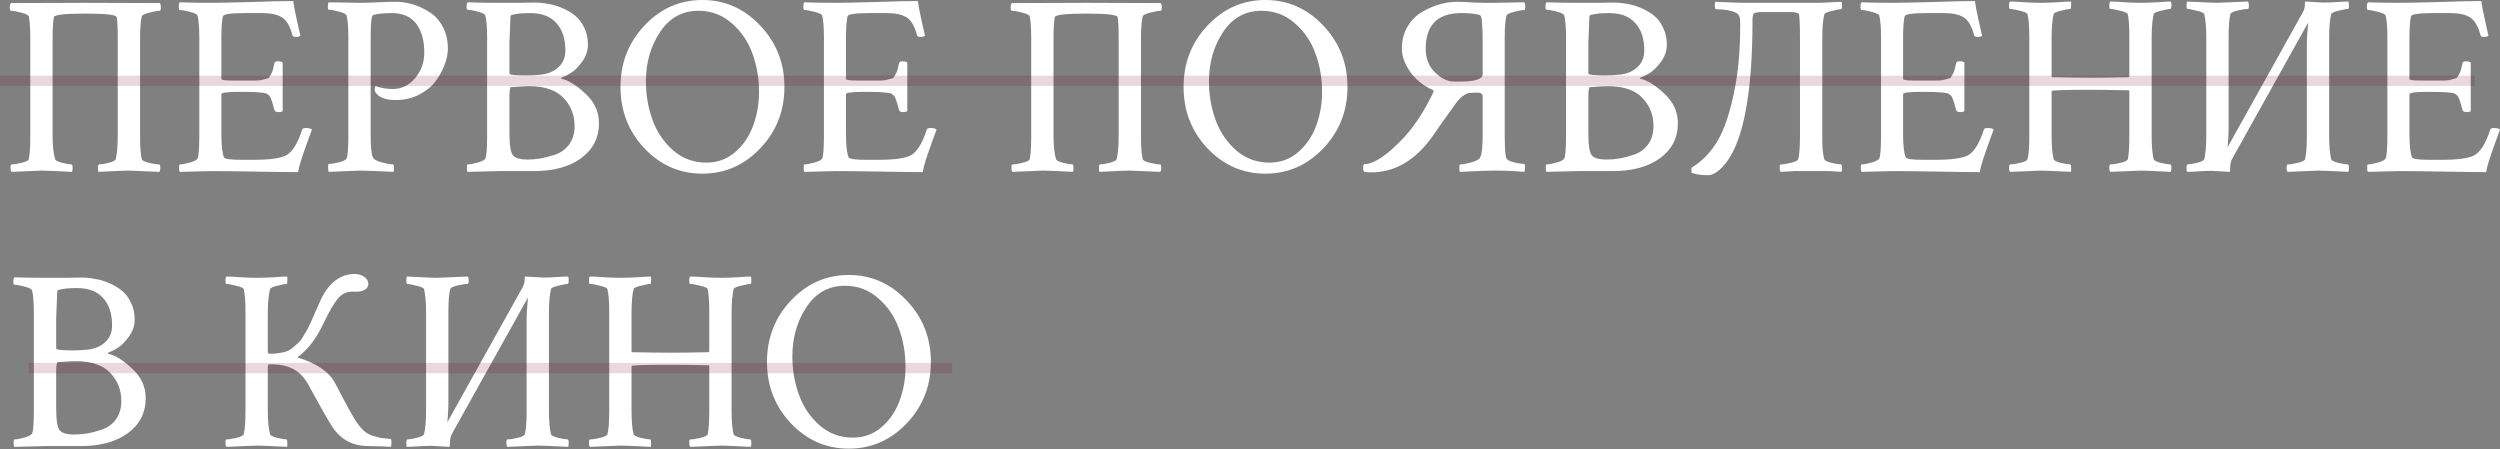<?xml version="1.0" encoding="UTF-8"?> <svg xmlns="http://www.w3.org/2000/svg" width="2437" height="438" viewBox="0 0 2437 438" fill="none"><rect x="0" y="0" width="2437" height="438" fill="#808080" stroke="none"/> <path d="M83.517 2.751C83.517 2.751 107.605 2.834 155.782 3.001C156.449 3.667 156.782 5.084 156.782 7.251C156.782 9.419 156.449 10.502 155.782 10.502C153.782 10.502 150.448 11.086 145.78 12.252C141.279 13.419 138.778 14.586 138.278 15.753C137.111 20.421 136.528 27.589 136.528 37.258V132.777C136.528 143.279 137.111 150.781 138.278 155.282C138.778 156.615 141.196 157.782 145.53 158.783C149.864 159.783 153.115 160.283 155.282 160.283C155.949 160.283 156.282 161.45 156.282 163.784C156.282 165.617 155.949 166.868 155.282 167.534C136.111 166.701 126.109 166.284 125.276 166.284C122.442 166.284 112.69 166.701 96.02 167.534C95.686 166.534 95.52 165.367 95.52 164.034C95.52 161.533 95.853 160.283 96.52 160.283C98.353 160.283 101.437 159.783 105.772 158.783C110.106 157.616 112.44 156.449 112.773 155.282C114.107 150.114 114.774 142.363 114.774 132.027V37.758C114.774 27.089 114.44 20.087 113.773 16.753C113.44 14.42 103.355 13.253 83.517 13.253C63.18 13.253 52.844 14.42 52.511 16.753C51.677 20.921 51.261 27.922 51.261 37.758V132.027C51.261 141.862 52.094 149.614 53.761 155.282C54.094 156.449 56.428 157.616 60.763 158.783C65.097 159.783 68.097 160.283 69.764 160.283C70.431 160.283 70.764 161.533 70.764 164.034C70.764 165.367 70.598 166.534 70.264 167.534C53.594 166.701 43.842 166.284 41.008 166.284C40.342 166.284 30.423 166.701 11.252 167.534C10.585 166.868 10.252 165.617 10.252 163.784C10.252 161.45 10.585 160.283 11.252 160.283C13.419 160.283 16.587 159.783 20.754 158.783C25.088 157.782 27.506 156.615 28.006 155.282C29.006 151.448 29.506 143.946 29.506 132.777V37.258C29.506 26.922 29.006 19.754 28.006 15.753C27.506 14.586 25.005 13.419 20.504 12.252C16.003 11.086 12.753 10.502 10.752 10.502C9.919 10.502 9.502 9.419 9.502 7.251C9.502 5.251 9.919 3.834 10.752 3.001C48.26 2.834 72.515 2.751 83.517 2.751ZM205.042 2.751C212.544 2.751 225.463 2.501 243.8 2C262.304 1.334 276.307 1 285.809 1C286.475 5.835 287.726 12.336 289.559 20.504C291.393 28.506 292.477 33.257 292.81 34.757C291.977 35.591 290.56 36.007 288.559 36.007C286.392 36.007 285.225 35.424 285.058 34.257C282.558 25.088 279.057 19.254 274.556 16.753C270.055 14.086 263.887 12.753 256.053 12.753H239.299C224.963 12.753 217.628 13.836 217.295 16.003C216.294 20.004 215.794 27.006 215.794 37.008V77.016C215.794 78.016 219.378 78.516 226.546 78.516H240.049C244.717 78.516 248.051 78.516 250.051 78.516C252.218 78.516 254.469 78.183 256.803 77.516C259.137 76.849 260.637 76.432 261.304 76.266C261.97 76.099 262.804 75.015 263.804 73.015C264.971 71.015 265.638 69.598 265.805 68.764C265.971 67.764 266.555 65.347 267.555 61.513C267.722 60.346 268.889 59.762 271.056 59.762C273.223 59.762 274.723 60.179 275.557 61.013V108.272C274.89 108.939 273.473 109.272 271.306 109.272C269.472 109.272 268.222 108.689 267.555 107.522C266.388 102.854 265.388 99.437 264.554 97.27C263.721 94.936 263.054 93.603 262.554 93.269C262.054 92.769 261.304 92.186 260.303 91.519C258.47 90.185 249.718 89.518 234.048 89.518C221.879 89.518 215.794 90.269 215.794 91.769V130.527C215.794 141.529 216.628 149.114 218.295 153.281C218.795 154.948 224.463 155.782 235.298 155.782H247.301C262.637 155.782 273.139 154.365 278.807 151.531C284.975 148.197 290.226 139.779 294.56 126.276C294.894 125.276 296.061 124.776 298.061 124.776C301.062 124.776 303.062 125.276 304.062 126.276C303.062 129.277 301.395 133.861 299.061 140.029C296.894 146.03 295.061 151.364 293.56 156.032C292.06 160.533 291.06 164.45 290.56 167.784C282.058 167.784 268.638 167.618 250.301 167.284C231.964 166.951 216.961 166.784 205.292 166.784L175.286 167.534C174.786 167.034 174.536 165.701 174.536 163.534C174.536 161.366 174.786 160.283 175.286 160.283C177.453 160.283 180.62 159.699 184.788 158.533C189.122 157.366 191.706 156.032 192.54 154.532C193.706 152.531 194.29 144.696 194.29 131.027V36.508C194.29 26.839 193.706 19.671 192.54 15.003C192.039 13.836 189.539 12.669 185.038 11.502C180.537 10.335 177.286 9.752 175.286 9.752C174.619 9.752 174.286 8.668 174.286 6.501C174.286 4.334 174.619 2.917 175.286 2.25C183.954 2.584 193.873 2.751 205.042 2.751ZM350.572 2.751C355.573 2.751 361.491 2.584 368.326 2.25C375.16 1.917 380.995 1.75 385.829 1.75C391.33 1.75 396.831 2.584 402.333 4.251C408 5.918 413.418 8.418 418.586 11.752C423.92 15.086 428.255 19.837 431.589 26.005C434.923 32.173 436.59 39.341 436.59 47.51C436.59 52.344 435.506 57.595 433.339 63.263C431.338 68.764 428.338 74.182 424.337 79.516C420.336 84.684 414.918 89.018 408.084 92.519C401.416 95.853 393.914 97.52 385.579 97.52C376.244 97.52 369.826 95.186 366.325 90.519C365.325 89.352 365.075 87.435 365.575 84.767C365.742 84.101 365.992 83.85 366.325 84.017C371.326 85.851 376.911 86.768 383.079 86.768C391.414 86.768 398.582 83.267 404.583 76.266C410.584 69.264 413.585 60.929 413.585 51.261C413.585 39.425 411.001 30.09 405.833 23.255C400.666 16.253 392.664 12.753 381.828 12.753C374.327 12.753 368.492 13.336 364.325 14.503C363.491 14.67 362.908 15.336 362.574 16.503C362.241 17.504 361.908 20.004 361.574 24.005C361.407 28.006 361.324 34.007 361.324 42.009V131.277C361.324 142.446 361.991 149.697 363.325 153.031C364.158 155.199 367.075 156.949 372.076 158.282C377.244 159.616 380.911 160.283 383.079 160.283C383.745 160.283 384.079 161.45 384.079 163.784C384.079 165.284 383.912 166.534 383.579 167.534C366.909 166.701 356.073 166.284 351.072 166.284L320.566 167.534C320.066 167.034 319.816 165.534 319.816 163.033C319.816 160.866 320.066 159.783 320.566 159.783C322.9 159.783 326.15 159.283 330.318 158.282C334.485 157.282 336.986 156.032 337.819 154.532C338.986 152.531 339.57 144.696 339.57 131.027V36.508C339.57 26.672 338.986 19.504 337.819 15.003C337.319 13.669 334.819 12.419 330.318 11.252C325.984 10.085 322.733 9.502 320.566 9.502C319.899 9.502 319.566 8.502 319.566 6.501C319.566 4.334 319.899 2.917 320.566 2.25L350.572 2.751ZM560.115 122.775C560.115 112.106 556.531 103.021 549.363 95.52C542.195 87.851 530.942 84.017 515.606 84.017C511.938 84.017 505.937 84.351 497.602 85.017C496.935 87.018 496.602 89.768 496.602 93.269V129.777C496.602 142.446 497.935 149.864 500.603 152.031C503.103 154.365 507.604 155.532 514.105 155.532C518.273 155.532 522.357 155.199 526.358 154.532C530.526 153.865 535.443 152.615 541.111 150.781C546.779 148.781 551.363 145.447 554.864 140.779C558.365 135.945 560.115 129.943 560.115 122.775ZM474.847 131.027V36.508C474.847 26.672 474.264 19.504 473.097 15.003C472.597 13.669 470.096 12.419 465.596 11.252C461.261 10.085 458.011 9.502 455.844 9.502C455.177 9.502 454.843 8.502 454.843 6.501C454.843 4.334 455.177 2.917 455.844 2.25C464.512 2.584 474.431 2.751 485.6 2.751C494.101 2.751 501.019 2.751 506.354 2.751C511.855 2.584 516.689 2.501 520.857 2.501C525.191 2.501 529.609 2.917 534.11 3.751C538.611 4.418 543.195 5.751 547.862 7.752C552.697 9.752 556.948 12.252 560.615 15.253C564.282 18.254 567.283 22.255 569.617 27.256C571.951 32.09 573.118 37.508 573.118 43.509C573.118 49.51 571.201 55.095 567.366 60.262C563.532 65.43 559.948 69.014 556.614 71.015C553.447 73.015 550.696 74.432 548.363 75.265C547.029 75.766 546.612 76.266 547.112 76.766C553.614 77.933 561.365 82.684 570.367 91.019C579.369 99.187 583.87 108.856 583.87 120.025C583.87 134.361 578.035 145.78 566.366 154.282C554.864 162.617 539.527 166.784 520.357 166.784H486.1L455.844 167.534C455.343 167.034 455.093 165.701 455.093 163.534C455.093 161.366 455.343 160.283 455.844 160.283C458.011 160.283 461.178 159.699 465.345 158.533C469.68 157.366 472.264 156.032 473.097 154.532C474.264 152.531 474.847 144.696 474.847 131.027ZM527.108 72.765C533.943 72.098 539.611 69.764 544.112 65.763C548.779 61.596 551.113 56.095 551.113 49.26C551.113 37.758 548.196 28.839 542.361 22.505C536.693 16.003 528.192 12.753 516.856 12.753C509.188 12.753 503.27 13.336 499.102 14.503C498.102 14.67 497.602 15.42 497.602 16.753L496.602 42.009V71.765C496.602 72.932 502.103 73.515 513.105 73.515C518.44 73.515 523.107 73.265 527.108 72.765ZM680.89 10.502C665.053 10.502 652.551 17.42 643.382 31.256C634.213 45.093 629.629 61.096 629.629 79.266C629.629 92.602 631.796 105.188 636.131 117.024C640.465 128.86 647.216 138.778 656.385 146.78C665.553 154.615 676.305 158.533 688.641 158.533C699.31 158.533 708.645 155.115 716.647 148.28C724.649 141.279 730.483 132.694 734.151 122.525C737.985 112.19 739.902 101.187 739.902 89.518C739.902 76.182 737.735 63.68 733.4 52.011C729.066 40.175 722.315 30.34 713.146 22.505C703.978 14.503 693.226 10.502 680.89 10.502ZM628.129 144.53C612.626 128.026 604.874 108.106 604.874 84.767C604.874 61.429 612.626 41.508 628.129 25.005C643.799 8.335 662.636 0 684.64 0C706.645 0 725.482 8.335 741.152 25.005C756.822 41.508 764.657 61.429 764.657 84.767C764.657 108.106 756.822 128.026 741.152 144.53C725.482 161.033 706.645 169.285 684.64 169.285C662.636 169.285 643.799 161.033 628.129 144.53ZM813.917 2.751C821.419 2.751 834.338 2.501 852.675 2C871.179 1.334 885.182 1 894.684 1C895.35 5.835 896.601 12.336 898.434 20.504C900.268 28.506 901.352 33.257 901.685 34.757C900.851 35.591 899.435 36.007 897.434 36.007C895.267 36.007 894.1 35.424 893.933 34.257C891.433 25.088 887.932 19.254 883.431 16.753C878.93 14.086 872.762 12.753 864.927 12.753H848.174C833.838 12.753 826.503 13.836 826.17 16.003C825.169 20.004 824.669 27.006 824.669 37.008V77.016C824.669 78.016 828.253 78.516 835.421 78.516H848.924C853.592 78.516 856.926 78.516 858.926 78.516C861.093 78.516 863.344 78.183 865.678 77.516C868.011 76.849 869.512 76.432 870.179 76.266C870.845 76.099 871.679 75.015 872.679 73.015C873.846 71.015 874.513 69.598 874.679 68.764C874.846 67.764 875.43 65.347 876.43 61.513C876.597 60.346 877.763 59.762 879.931 59.762C882.098 59.762 883.598 60.179 884.431 61.013V108.272C883.765 108.939 882.348 109.272 880.181 109.272C878.347 109.272 877.097 108.689 876.43 107.522C875.263 102.854 874.263 99.437 873.429 97.27C872.596 94.936 871.929 93.603 871.429 93.269C870.929 92.769 870.179 92.186 869.178 91.519C867.345 90.185 858.593 89.518 842.923 89.518C830.754 89.518 824.669 90.269 824.669 91.769V130.527C824.669 141.529 825.503 149.114 827.17 153.281C827.67 154.948 833.338 155.782 844.173 155.782H856.176C871.512 155.782 882.014 154.365 887.682 151.531C893.85 148.197 899.101 139.779 903.435 126.276C903.769 125.276 904.936 124.776 906.936 124.776C909.937 124.776 911.937 125.276 912.937 126.276C911.937 129.277 910.27 133.861 907.936 140.029C905.769 146.03 903.935 151.364 902.435 156.032C900.935 160.533 899.935 164.45 899.435 167.784C890.933 167.784 877.513 167.618 859.176 167.284C840.839 166.951 825.836 166.784 814.167 166.784L784.161 167.534C783.661 167.034 783.411 165.701 783.411 163.534C783.411 161.366 783.661 160.283 784.161 160.283C786.328 160.283 789.495 159.699 793.663 158.533C797.997 157.366 800.581 156.032 801.414 154.532C802.581 152.531 803.165 144.696 803.165 131.027V36.508C803.165 26.839 802.581 19.671 801.414 15.003C800.914 13.836 798.414 12.669 793.913 11.502C789.412 10.335 786.161 9.752 784.161 9.752C783.494 9.752 783.161 8.668 783.161 6.501C783.161 4.334 783.494 2.917 784.161 2.25C792.829 2.584 802.748 2.751 813.917 2.751ZM1059.22 2.751C1059.22 2.751 1083.31 2.834 1131.48 3.001C1132.15 3.667 1132.48 5.084 1132.48 7.251C1132.48 9.419 1132.15 10.502 1131.48 10.502C1129.48 10.502 1126.15 11.086 1121.48 12.252C1116.98 13.419 1114.48 14.586 1113.98 15.753C1112.81 20.421 1112.23 27.589 1112.23 37.258V132.777C1112.23 143.279 1112.81 150.781 1113.98 155.282C1114.48 156.615 1116.9 157.782 1121.23 158.783C1125.56 159.783 1128.81 160.283 1130.98 160.283C1131.65 160.283 1131.98 161.45 1131.98 163.784C1131.98 165.617 1131.65 166.868 1130.98 167.534C1111.81 166.701 1101.81 166.284 1100.98 166.284C1098.14 166.284 1088.39 166.701 1071.72 167.534C1071.39 166.534 1071.22 165.367 1071.22 164.034C1071.22 161.533 1071.55 160.283 1072.22 160.283C1074.05 160.283 1077.14 159.783 1081.47 158.783C1085.81 157.616 1088.14 156.449 1088.47 155.282C1089.81 150.114 1090.47 142.363 1090.47 132.027V37.758C1090.47 27.089 1090.14 20.087 1089.47 16.753C1089.14 14.42 1079.05 13.253 1059.22 13.253C1038.88 13.253 1028.54 14.42 1028.21 16.753C1027.38 20.921 1026.96 27.922 1026.96 37.758V132.027C1026.96 141.862 1027.79 149.614 1029.46 155.282C1029.79 156.449 1032.13 157.616 1036.46 158.783C1040.8 159.783 1043.8 160.283 1045.46 160.283C1046.13 160.283 1046.46 161.533 1046.46 164.034C1046.46 165.367 1046.3 166.534 1045.96 167.534C1029.29 166.701 1019.54 166.284 1016.71 166.284C1016.04 166.284 1006.12 166.701 986.952 167.534C986.286 166.868 985.952 165.617 985.952 163.784C985.952 161.45 986.286 160.283 986.952 160.283C989.12 160.283 992.287 159.783 996.454 158.783C1000.79 157.782 1003.21 156.615 1003.71 155.282C1004.71 151.448 1005.21 143.946 1005.21 132.777V37.258C1005.21 26.922 1004.71 19.754 1003.71 15.753C1003.21 14.586 1000.71 13.419 996.204 12.252C991.703 11.086 988.453 10.502 986.452 10.502C985.619 10.502 985.202 9.419 985.202 7.251C985.202 5.251 985.619 3.834 986.452 3.001C1023.96 2.834 1048.22 2.751 1059.22 2.751ZM1229.75 10.502C1213.92 10.502 1201.41 17.42 1192.24 31.256C1183.08 45.093 1178.49 61.096 1178.49 79.266C1178.49 92.602 1180.66 105.188 1184.99 117.024C1189.33 128.86 1196.08 138.778 1205.25 146.78C1214.42 154.615 1225.17 158.533 1237.5 158.533C1248.17 158.533 1257.51 155.115 1265.51 148.28C1273.51 141.279 1279.35 132.694 1283.01 122.525C1286.85 112.19 1288.76 101.187 1288.76 89.518C1288.76 76.182 1286.6 63.68 1282.26 52.011C1277.93 40.175 1271.18 30.34 1262.01 22.505C1252.84 14.503 1242.09 10.502 1229.75 10.502ZM1176.99 144.53C1161.49 128.026 1153.74 108.106 1153.74 84.767C1153.74 61.429 1161.49 41.508 1176.99 25.005C1192.66 8.335 1211.5 0 1233.5 0C1255.51 0 1274.34 8.335 1290.01 25.005C1305.68 41.508 1313.52 61.429 1313.52 84.767C1313.52 108.106 1305.68 128.026 1290.01 144.53C1274.34 161.033 1255.51 169.285 1233.5 169.285C1211.5 169.285 1192.66 161.033 1176.99 144.53ZM1424.54 12.753C1401.37 12.753 1389.79 24.338 1389.79 47.51C1389.79 57.178 1392.87 64.93 1399.04 70.764C1405.2 76.599 1411.21 79.516 1417.04 79.516H1423.54C1438.05 79.516 1445.3 77.099 1445.3 72.265V42.259C1445.3 33.924 1445.13 27.839 1444.8 24.005C1444.63 20.004 1444.3 17.504 1443.8 16.503C1443.46 15.336 1442.88 14.67 1442.05 14.503C1437.88 13.336 1432.04 12.753 1424.54 12.753ZM1420.54 1.75C1425.04 1.75 1430.71 2 1437.54 2.501C1444.55 2.834 1450.71 2.917 1456.05 2.751L1485.8 2.25C1486.47 2.917 1486.81 4.334 1486.81 6.501C1486.81 8.668 1486.47 9.752 1485.8 9.752C1483.8 9.752 1480.55 10.335 1476.05 11.502C1471.55 12.669 1469.05 13.836 1468.55 15.003C1467.38 19.671 1466.8 26.839 1466.8 36.508V131.027C1466.8 144.696 1467.38 152.531 1468.55 154.532C1469.38 156.032 1471.89 157.282 1476.05 158.282C1480.22 159.283 1483.47 159.783 1485.8 159.783C1486.3 159.783 1486.55 160.866 1486.55 163.033C1486.55 165.534 1486.3 167.034 1485.8 167.534C1476.64 166.701 1466.55 166.284 1455.55 166.284C1450.05 166.284 1439.21 166.701 1423.04 167.534C1422.71 166.534 1422.54 165.117 1422.54 163.284C1422.54 161.283 1422.88 160.283 1423.54 160.283C1425.71 160.283 1429.29 159.616 1434.29 158.282C1439.3 156.949 1442.21 155.199 1443.05 153.031C1444.55 149.697 1445.3 142.446 1445.3 131.277V94.519C1445.3 92.686 1444.8 91.519 1443.8 91.019C1442.8 90.519 1441.21 90.269 1439.05 90.269C1434.71 90.269 1431.63 90.602 1429.79 91.269C1428.13 92.102 1426.46 93.186 1424.79 94.519C1423.13 95.853 1421.29 97.853 1419.29 100.521C1417.29 103.188 1415.46 105.772 1413.79 108.272C1412.12 110.606 1409.54 114.19 1406.04 119.024C1402.7 123.859 1399.7 128.193 1397.04 132.027C1380.2 156.032 1360.03 168.034 1336.52 168.034C1333.69 168.034 1331.36 167.784 1329.52 167.284C1329.02 166.284 1328.77 165.034 1328.77 163.534C1328.77 162.2 1329.02 161.033 1329.52 160.033C1339.36 160.033 1352.44 151.281 1368.78 133.777C1379.45 122.108 1388.95 107.439 1397.29 89.768C1397.95 88.768 1397.45 87.935 1395.79 87.268C1386.78 83.1 1379.62 77.183 1374.28 69.514C1369.11 61.846 1366.53 54.511 1366.53 47.51C1366.53 39.341 1368.36 32.173 1372.03 26.005C1375.7 19.837 1380.37 15.086 1386.03 11.752C1391.7 8.418 1397.45 5.918 1403.29 4.251C1409.12 2.584 1414.87 1.75 1420.54 1.75ZM1611.83 122.775C1611.83 112.106 1608.25 103.021 1601.08 95.52C1593.91 87.851 1582.66 84.017 1567.32 84.017C1563.65 84.017 1557.65 84.351 1549.32 85.017C1548.65 87.018 1548.32 89.768 1548.32 93.269V129.777C1548.32 142.446 1549.65 149.864 1552.32 152.031C1554.82 154.365 1559.32 155.532 1565.82 155.532C1569.99 155.532 1574.07 155.199 1578.07 154.532C1582.24 153.865 1587.16 152.615 1592.83 150.781C1598.49 148.781 1603.08 145.447 1606.58 140.779C1610.08 135.945 1611.83 129.943 1611.83 122.775ZM1526.56 131.027V36.508C1526.56 26.672 1525.98 19.504 1524.81 15.003C1524.31 13.669 1521.81 12.419 1517.31 11.252C1512.98 10.085 1509.73 9.502 1507.56 9.502C1506.89 9.502 1506.56 8.502 1506.56 6.501C1506.56 4.334 1506.89 2.917 1507.56 2.25C1516.23 2.584 1526.15 2.751 1537.32 2.751C1545.82 2.751 1552.74 2.751 1558.07 2.751C1563.57 2.584 1568.41 2.501 1572.57 2.501C1576.91 2.501 1581.32 2.917 1585.83 3.751C1590.33 4.418 1594.91 5.751 1599.58 7.752C1604.41 9.752 1608.66 12.252 1612.33 15.253C1616 18.254 1619 22.255 1621.33 27.256C1623.67 32.09 1624.83 37.508 1624.83 43.509C1624.83 49.51 1622.92 55.095 1619.08 60.262C1615.25 65.43 1611.66 69.014 1608.33 71.015C1605.16 73.015 1602.41 74.432 1600.08 75.265C1598.74 75.766 1598.33 76.266 1598.83 76.766C1605.33 77.933 1613.08 82.684 1622.08 91.019C1631.08 99.187 1635.59 108.856 1635.59 120.025C1635.59 134.361 1629.75 145.78 1618.08 154.282C1606.58 162.617 1591.24 166.784 1572.07 166.784H1537.82L1507.56 167.534C1507.06 167.034 1506.81 165.701 1506.81 163.534C1506.81 161.366 1507.06 160.283 1507.56 160.283C1509.73 160.283 1512.89 159.699 1517.06 158.533C1521.4 157.366 1523.98 156.032 1524.81 154.532C1525.98 152.531 1526.56 144.696 1526.56 131.027ZM1578.82 72.765C1585.66 72.098 1591.33 69.764 1595.83 65.763C1600.5 61.596 1602.83 56.095 1602.83 49.26C1602.83 37.758 1599.91 28.839 1594.08 22.505C1588.41 16.003 1579.91 12.753 1568.57 12.753C1560.9 12.753 1554.99 13.336 1550.82 14.503C1549.82 14.67 1549.32 15.42 1549.32 16.753L1548.32 42.009V71.765C1548.32 72.932 1553.82 73.515 1564.82 73.515C1570.16 73.515 1574.82 73.265 1578.82 72.765ZM1754.61 36.257C1754.61 24.588 1754.28 17.087 1753.61 13.753C1752.61 12.419 1749.78 11.752 1745.11 11.752H1719.1C1714.1 11.752 1711.02 12.169 1709.85 13.003C1708.85 13.836 1708.35 15.92 1708.35 19.254C1708.35 89.435 1699.85 135.778 1682.85 158.282C1676.34 166.618 1670.34 170.785 1664.84 170.785C1658.01 170.785 1652.67 169.952 1648.84 168.285V163.534C1659.51 157.032 1668.26 147.864 1675.09 136.028C1681.09 125.192 1686.1 110.273 1690.1 91.269C1694.26 72.098 1696.35 50.094 1696.35 25.255V22.755L1696.1 17.754C1695.6 15.253 1694.35 13.503 1692.35 12.503C1687.51 10.169 1680.93 9.002 1672.59 9.002C1671.93 9.002 1671.59 7.752 1671.59 5.251C1671.59 3.584 1671.76 2.417 1672.09 1.75C1672.76 1.75 1676.76 1.917 1684.1 2.25C1691.6 2.584 1697.35 2.751 1701.35 2.751H1771.36C1774.53 2.751 1778.78 2.584 1784.12 2.25C1789.45 1.917 1793.12 1.75 1795.12 1.75C1795.45 2.417 1795.62 3.584 1795.62 5.251C1795.62 7.752 1795.29 9.002 1794.62 9.002C1792.95 9.002 1789.87 9.585 1785.37 10.752C1781.03 11.752 1778.7 12.836 1778.36 14.003C1777.03 19.337 1776.36 27.089 1776.36 37.258V137.528V138.028C1776.36 144.863 1777.03 150.614 1778.36 155.282C1778.7 156.449 1781.03 157.616 1785.37 158.783C1789.87 159.783 1792.95 160.283 1794.62 160.283C1795.29 160.283 1795.62 161.533 1795.62 164.034C1795.62 165.367 1795.45 166.534 1795.12 167.534L1782.87 166.784H1748.86L1735.86 167.534C1735.19 166.868 1734.86 165.617 1734.86 163.784C1734.86 161.45 1735.19 160.283 1735.86 160.283C1738.19 160.283 1741.44 159.783 1745.61 158.783C1749.94 157.782 1752.36 156.615 1752.86 155.282C1754.03 150.781 1754.61 143.363 1754.61 133.027V36.257ZM1844.38 2.751C1851.88 2.751 1864.8 2.501 1883.14 2C1901.64 1.334 1915.64 1 1925.14 1C1925.81 5.835 1927.06 12.336 1928.9 20.504C1930.73 28.506 1931.81 33.257 1932.15 34.757C1931.31 35.591 1929.9 36.007 1927.9 36.007C1925.73 36.007 1924.56 35.424 1924.39 34.257C1921.89 25.088 1918.39 19.254 1913.89 16.753C1909.39 14.086 1903.22 12.753 1895.39 12.753H1878.64C1864.3 12.753 1856.96 13.836 1856.63 16.003C1855.63 20.004 1855.13 27.006 1855.13 37.008V77.016C1855.13 78.016 1858.71 78.516 1865.88 78.516H1879.39C1884.05 78.516 1887.39 78.516 1889.39 78.516C1891.55 78.516 1893.81 78.183 1896.14 77.516C1898.47 76.849 1899.97 76.432 1900.64 76.266C1901.31 76.099 1902.14 75.015 1903.14 73.015C1904.31 71.015 1904.97 69.598 1905.14 68.764C1905.31 67.764 1905.89 65.347 1906.89 61.513C1907.06 60.346 1908.22 59.762 1910.39 59.762C1912.56 59.762 1914.06 60.179 1914.89 61.013V108.272C1914.23 108.939 1912.81 109.272 1910.64 109.272C1908.81 109.272 1907.56 108.689 1906.89 107.522C1905.72 102.854 1904.72 99.437 1903.89 97.27C1903.06 94.936 1902.39 93.603 1901.89 93.269C1901.39 92.769 1900.64 92.186 1899.64 91.519C1897.81 90.185 1889.05 89.518 1873.38 89.518C1861.22 89.518 1855.13 90.269 1855.13 91.769V130.527C1855.13 141.529 1855.96 149.114 1857.63 153.281C1858.13 154.948 1863.8 155.782 1874.63 155.782H1886.64C1901.97 155.782 1912.48 154.365 1918.14 151.531C1924.31 148.197 1929.56 139.779 1933.9 126.276C1934.23 125.276 1935.4 124.776 1937.4 124.776C1940.4 124.776 1942.4 125.276 1943.4 126.276C1942.4 129.277 1940.73 133.861 1938.4 140.029C1936.23 146.03 1934.4 151.364 1932.9 156.032C1931.4 160.533 1930.4 164.45 1929.9 167.784C1921.39 167.784 1907.97 167.618 1889.64 167.284C1871.3 166.951 1856.3 166.784 1844.63 166.784L1814.62 167.534C1814.12 167.034 1813.87 165.701 1813.87 163.534C1813.87 161.366 1814.12 160.283 1814.62 160.283C1816.79 160.283 1819.96 159.699 1824.12 158.533C1828.46 157.366 1831.04 156.032 1831.88 154.532C1833.04 152.531 1833.63 144.696 1833.63 131.027V36.508C1833.63 26.839 1833.04 19.671 1831.88 15.003C1831.38 13.836 1828.88 12.669 1824.37 11.502C1819.87 10.335 1816.62 9.752 1814.62 9.752C1813.96 9.752 1813.62 8.668 1813.62 6.501C1813.62 4.334 1813.96 2.917 1814.62 2.25C1823.29 2.584 1833.21 2.751 1844.38 2.751ZM2075.68 133.027V89.018C2075.68 89.018 2075.51 88.685 2075.18 88.018C2059.84 87.685 2047.59 87.518 2038.42 87.518C2012.75 87.518 1999.91 87.935 1999.91 88.768V132.027C1999.91 142.363 2000.58 150.114 2001.91 155.282C2002.24 156.449 2004.58 157.616 2008.91 158.783C2013.41 159.783 2016.5 160.283 2018.16 160.283C2018.66 160.283 2018.91 161.283 2018.91 163.284C2019.08 165.284 2019 166.701 2018.66 167.534C2001.99 166.701 1992.24 166.284 1989.41 166.284C1988.57 166.284 1978.57 166.701 1959.4 167.534C1958.74 166.868 1958.4 165.617 1958.4 163.784C1958.4 161.45 1958.74 160.283 1959.4 160.283C1961.74 160.283 1964.99 159.783 1969.15 158.783C1973.49 157.782 1975.91 156.615 1976.41 155.282C1977.57 150.781 1978.16 143.363 1978.16 133.027V36.007C1978.16 25.839 1977.57 18.42 1976.41 13.753C1975.91 12.586 1973.49 11.502 1969.15 10.502C1964.82 9.335 1961.57 8.752 1959.4 8.752C1958.74 8.752 1958.4 7.585 1958.4 5.251C1958.4 3.084 1958.74 1.834 1959.4 1.5C1962.74 1.5 1967.57 1.75 1973.9 2.25C1980.24 2.584 1985.41 2.751 1989.41 2.751C1993.58 2.751 1998.83 2.584 2005.16 2.25C2011.5 1.75 2016 1.5 2018.66 1.5C2019 2.167 2019.08 3.584 2018.91 5.751C2018.91 7.752 2018.66 8.752 2018.16 8.752C2016.5 8.752 2013.41 9.335 2008.91 10.502C2004.58 11.502 2002.24 12.586 2001.91 13.753C2000.58 19.087 1999.91 26.839 1999.91 37.008V74.515L2000.16 75.265C2016.5 75.599 2029.25 75.766 2038.42 75.766C2047.92 75.766 2060.17 75.599 2075.18 75.265C2075.51 74.932 2075.68 74.599 2075.68 74.265V36.007C2075.68 26.005 2075.18 18.587 2074.18 13.753C2073.68 12.586 2071.26 11.502 2066.92 10.502C2062.59 9.335 2059.34 8.752 2057.17 8.752C2056.51 8.752 2056.17 7.668 2056.17 5.501C2056.17 3.334 2056.51 2 2057.17 1.5C2060.51 1.5 2065.34 1.75 2071.68 2.25C2078.01 2.584 2083.26 2.751 2087.43 2.751C2091.6 2.751 2096.76 2.584 2102.93 2.25C2109.1 1.75 2113.52 1.5 2116.18 1.5C2116.52 2.167 2116.68 3.334 2116.68 5.001C2116.68 7.502 2116.35 8.752 2115.68 8.752C2114.02 8.752 2110.93 9.335 2106.43 10.502C2102.1 11.502 2099.76 12.586 2099.43 13.753C2098.1 19.087 2097.43 26.839 2097.43 37.008V132.027C2097.43 142.363 2098.1 150.114 2099.43 155.282C2099.76 156.449 2102.1 157.616 2106.43 158.783C2110.93 159.783 2114.02 160.283 2115.68 160.283C2116.35 160.283 2116.68 161.533 2116.68 164.034C2116.68 165.367 2116.52 166.534 2116.18 167.534C2099.51 166.701 2089.93 166.284 2087.43 166.284C2086.43 166.284 2076.34 166.701 2057.17 167.534C2056.51 166.868 2056.17 165.534 2056.17 163.534C2056.17 161.366 2056.51 160.283 2057.17 160.283C2059.51 160.283 2062.76 159.783 2066.92 158.783C2071.26 157.782 2073.68 156.615 2074.18 155.282C2075.18 150.614 2075.68 143.196 2075.68 133.027ZM2173.95 164.034C2173.95 166.034 2173.78 167.201 2173.45 167.534C2162.78 166.868 2157.03 166.534 2156.19 166.534C2152.19 166.534 2147.77 166.701 2142.94 167.034C2138.27 167.368 2134.6 167.534 2131.94 167.534C2131.6 166.868 2131.44 165.701 2131.44 164.034C2131.44 161.533 2131.77 160.283 2132.44 160.283C2134.1 160.283 2137.11 159.783 2141.44 158.783C2145.94 157.616 2148.36 156.449 2148.69 155.282C2150.02 149.947 2150.69 142.196 2150.69 132.027V37.008C2150.69 26.672 2150.02 18.921 2148.69 13.753C2148.36 12.586 2145.94 11.502 2141.44 10.502C2137.11 9.335 2134.1 8.752 2132.44 8.752C2131.77 8.752 2131.44 7.502 2131.44 5.001C2131.44 3.667 2131.6 2.501 2131.94 1.5C2148.61 2.334 2158.36 2.751 2161.19 2.751C2162.03 2.751 2172.03 2.334 2191.2 1.5C2191.87 2.167 2192.2 3.417 2192.2 5.251C2192.2 7.585 2191.87 8.752 2191.2 8.752C2188.87 8.752 2185.53 9.252 2181.2 10.252C2177.03 11.252 2174.7 12.419 2174.2 13.753C2173.03 18.254 2172.45 25.672 2172.45 36.007V125.526C2172.45 129.86 2172.11 135.861 2171.45 143.529L2243.96 13.503C2245.46 11.002 2246.38 8.668 2246.71 6.501V5.251C2246.71 2.917 2246.88 1.667 2247.21 1.5C2257.88 2.167 2263.8 2.501 2264.96 2.501C2268.97 2.501 2273.3 2.334 2277.97 2C2282.8 1.667 2286.55 1.5 2289.22 1.5C2289.55 2.167 2289.72 3.334 2289.72 5.001C2289.72 7.502 2289.39 8.752 2288.72 8.752C2287.05 8.752 2283.97 9.335 2279.47 10.502C2275.13 11.502 2272.8 12.586 2272.47 13.753C2271.13 19.087 2270.47 26.839 2270.47 37.008V132.027C2270.47 142.363 2271.13 150.114 2272.47 155.282C2272.8 156.449 2275.13 157.616 2279.47 158.783C2283.97 159.783 2287.05 160.283 2288.72 160.283C2289.39 160.283 2289.72 161.533 2289.72 164.034C2289.72 165.367 2289.55 166.534 2289.22 167.534C2272.55 166.701 2262.8 166.284 2259.96 166.284C2259.13 166.284 2249.13 166.701 2229.96 167.534C2229.29 166.868 2228.96 165.617 2228.96 163.784C2228.96 161.45 2229.29 160.283 2229.96 160.283C2232.29 160.283 2235.54 159.783 2239.71 158.783C2244.04 157.782 2246.46 156.615 2246.96 155.282C2248.13 150.781 2248.71 143.363 2248.71 133.027V43.509C2248.71 40.675 2248.88 36.758 2249.21 31.756C2249.71 26.756 2249.96 23.672 2249.96 22.505H2249.71L2176.2 154.282C2174.7 156.782 2173.95 160.033 2173.95 164.034ZM2337.98 2.751C2345.48 2.751 2358.4 2.501 2376.74 2C2395.24 1.334 2409.24 1 2418.75 1C2419.41 5.835 2420.66 12.336 2422.5 20.504C2424.33 28.506 2425.41 33.257 2425.75 34.757C2424.91 35.591 2423.5 36.007 2421.5 36.007C2419.33 36.007 2418.16 35.424 2418 34.257C2415.5 25.088 2411.99 19.254 2407.49 16.753C2402.99 14.086 2396.83 12.753 2388.99 12.753H2372.24C2357.9 12.753 2350.57 13.836 2350.23 16.003C2349.23 20.004 2348.73 27.006 2348.73 37.008V77.016C2348.73 78.016 2352.32 78.516 2359.48 78.516H2372.99C2377.65 78.516 2380.99 78.516 2382.99 78.516C2385.16 78.516 2387.41 78.183 2389.74 77.516C2392.07 76.849 2393.57 76.432 2394.24 76.266C2394.91 76.099 2395.74 75.015 2396.74 73.015C2397.91 71.015 2398.58 69.598 2398.74 68.764C2398.91 67.764 2399.49 65.347 2400.49 61.513C2400.66 60.346 2401.83 59.762 2403.99 59.762C2406.16 59.762 2407.66 60.179 2408.49 61.013V108.272C2407.83 108.939 2406.41 109.272 2404.24 109.272C2402.41 109.272 2401.16 108.689 2400.49 107.522C2399.33 102.854 2398.33 99.437 2397.49 97.27C2396.66 94.936 2395.99 93.603 2395.49 93.269C2394.99 92.769 2394.24 92.186 2393.24 91.519C2391.41 90.185 2382.66 89.518 2366.99 89.518C2354.82 89.518 2348.73 90.269 2348.73 91.769V130.527C2348.73 141.529 2349.57 149.114 2351.23 153.281C2351.73 154.948 2357.4 155.782 2368.24 155.782H2380.24C2395.57 155.782 2406.08 154.365 2411.74 151.531C2417.91 148.197 2423.16 139.779 2427.5 126.276C2427.83 125.276 2429 124.776 2431 124.776C2434 124.776 2436 125.276 2437 126.276C2436 129.277 2434.33 133.861 2432 140.029C2429.83 146.03 2428 151.364 2426.5 156.032C2425 160.533 2424 164.45 2423.5 167.784C2415 167.784 2401.58 167.618 2383.24 167.284C2364.9 166.951 2349.9 166.784 2338.23 166.784L2308.22 167.534C2307.72 167.034 2307.47 165.701 2307.47 163.534C2307.47 161.366 2307.72 160.283 2308.22 160.283C2310.39 160.283 2313.56 159.699 2317.73 158.533C2322.06 157.366 2324.64 156.032 2325.48 154.532C2326.64 152.531 2327.23 144.696 2327.23 131.027V36.508C2327.23 26.839 2326.64 19.671 2325.48 15.003C2324.98 13.836 2322.48 12.669 2317.98 11.502C2313.47 10.335 2310.22 9.752 2308.22 9.752C2307.56 9.752 2307.22 8.668 2307.22 6.501C2307.22 4.334 2307.56 2.917 2308.22 2.25C2316.89 2.584 2326.81 2.751 2337.98 2.751Z" fill="white"></path> <path d="M118.274 390.83C118.274 380.161 114.69 371.076 107.522 363.575C100.354 355.906 89.102 352.072 73.765 352.072C70.098 352.072 64.097 352.406 55.761 353.072C55.095 355.073 54.761 357.823 54.761 361.324V397.832C54.761 410.501 56.095 417.919 58.762 420.086C61.263 422.42 65.763 423.587 72.265 423.587C76.432 423.587 80.516 423.254 84.517 422.587C88.685 421.92 93.603 420.67 99.27 418.836C104.938 416.836 109.522 413.502 113.023 408.834C116.524 404 118.274 397.998 118.274 390.83ZM33.007 399.082V304.562C33.007 294.727 32.423 287.559 31.256 283.058C30.756 281.724 28.256 280.474 23.755 279.307C19.421 278.14 16.17 277.557 14.003 277.557C13.336 277.557 13.003 276.557 13.003 274.556C13.003 272.389 13.336 270.972 14.003 270.305C22.671 270.639 32.59 270.806 43.759 270.806C52.261 270.806 59.179 270.806 64.513 270.806C70.014 270.639 74.849 270.556 79.016 270.556C83.35 270.556 87.768 270.972 92.269 271.806C96.77 272.473 101.354 273.806 106.022 275.807C110.856 277.807 115.107 280.308 118.774 283.308C122.442 286.309 125.442 290.31 127.776 295.311C130.11 300.145 131.277 305.563 131.277 311.564C131.277 317.565 129.36 323.15 125.526 328.317C121.692 333.485 118.108 337.069 114.774 339.07C111.606 341.07 108.856 342.487 106.522 343.32C105.188 343.821 104.771 344.321 105.272 344.821C111.773 345.988 119.525 350.739 128.526 359.074C137.528 367.242 142.029 376.911 142.029 388.08C142.029 402.416 136.195 413.835 124.526 422.337C113.023 430.672 97.687 434.839 78.516 434.839H44.259L14.003 435.589C13.503 435.089 13.253 433.756 13.253 431.589C13.253 429.421 13.503 428.338 14.003 428.338C16.17 428.338 19.337 427.754 23.505 426.588C27.839 425.421 30.423 424.087 31.256 422.587C32.423 420.586 33.007 412.751 33.007 399.082ZM85.267 340.82C92.102 340.153 97.77 337.819 102.271 333.818C106.939 329.651 109.272 324.15 109.272 317.315C109.272 305.813 106.355 296.894 100.521 290.56C94.853 284.058 86.351 280.808 75.015 280.808C67.347 280.808 61.429 281.391 57.262 282.558C56.261 282.725 55.761 283.475 55.761 284.808L54.761 310.064V339.82C54.761 340.987 60.262 341.57 71.265 341.57C76.599 341.57 81.267 341.32 85.267 340.82ZM381.078 435.589C380.078 435.589 376.911 435.423 371.576 435.089C366.409 434.923 362.408 434.839 359.574 434.839C343.57 434.839 331.485 428.255 323.316 415.085C321.649 412.585 318.315 406.917 313.314 398.082C308.48 389.247 304.896 382.745 302.562 378.578C298.395 370.243 293.56 364.408 288.059 361.074C282.558 357.573 276.14 355.656 268.805 355.323C267.805 355.156 265.805 355.073 262.804 355.073C261.637 355.073 261.054 355.74 261.054 357.073V400.082C261.054 410.584 261.804 418.336 263.304 423.337C263.637 424.504 265.971 425.671 270.305 426.838C274.64 427.838 277.64 428.338 279.307 428.338C279.807 428.338 280.057 429.338 280.057 431.338C280.224 433.339 280.141 434.756 279.807 435.589C263.137 434.756 253.385 434.339 250.551 434.339C249.885 434.339 239.966 434.756 220.795 435.589C220.128 434.923 219.795 433.672 219.795 431.839C219.795 429.505 220.128 428.338 220.795 428.338C222.962 428.338 226.13 427.838 230.297 426.838C234.631 425.837 237.049 424.67 237.549 423.337C238.716 418.836 239.299 411.418 239.299 401.082V304.062C239.299 293.894 238.716 286.475 237.549 281.808C237.049 280.641 234.631 279.557 230.297 278.557C225.963 277.39 222.796 276.807 220.795 276.807C220.128 276.807 219.795 275.64 219.795 273.306C219.795 271.139 220.128 269.889 220.795 269.555C224.129 269.555 228.88 269.805 235.048 270.305C241.383 270.639 246.551 270.806 250.551 270.806C254.719 270.806 259.97 270.639 266.305 270.305C272.639 269.805 277.14 269.555 279.807 269.555C280.141 270.222 280.224 271.639 280.057 273.806C280.057 275.807 279.807 276.807 279.307 276.807C277.64 276.807 274.64 277.39 270.305 278.557C265.971 279.557 263.637 280.641 263.304 281.808C261.804 287.142 261.054 294.894 261.054 305.063V342.82C261.054 344.154 261.637 344.821 262.804 344.821H264.554C266.555 344.821 267.972 344.737 268.805 344.571C274.64 343.904 278.724 342.987 281.058 341.82C283.391 340.653 286.309 338.403 289.809 335.069C290.976 334.069 292.06 332.985 293.06 331.818C294.06 330.484 295.061 328.901 296.061 327.067C297.228 325.233 298.145 323.733 298.811 322.566C299.645 321.233 300.645 319.232 301.812 316.565C303.146 313.731 304.146 311.564 304.813 310.064C305.479 308.563 306.646 305.896 308.313 302.062C309.98 298.228 311.231 295.394 312.064 293.56C319.899 276.223 330.985 267.388 345.321 267.055C349.488 267.055 352.822 268.055 355.323 270.055C357.823 271.889 359.074 274.223 359.074 277.057C359.074 279.057 357.99 280.808 355.823 282.308C353.656 283.642 351.239 284.308 348.572 284.308H343.07C337.736 284.308 333.152 286.559 329.318 291.06C325.65 295.394 320.732 303.979 314.565 316.815C310.397 325.317 306.063 332.151 301.562 337.319C297.061 342.487 293.31 345.988 290.31 347.821V348.572C307.98 353.906 319.899 361.824 326.067 372.326C326.9 373.827 329.651 379.078 334.319 388.08C338.986 397.081 343.154 404.5 346.821 410.334C349.322 414.168 351.822 417.252 354.323 419.586C356.823 421.92 359.824 423.67 363.325 424.837C366.825 425.837 369.326 426.504 370.826 426.838C372.493 427.004 375.744 427.338 380.578 427.838C381.245 427.838 381.578 428.921 381.578 431.088C381.578 433.256 381.412 434.756 381.078 435.589ZM438.59 432.089C438.59 434.089 438.423 435.256 438.09 435.589C427.421 434.923 421.67 434.589 420.836 434.589C416.836 434.589 412.418 434.756 407.584 435.089C402.916 435.423 399.249 435.589 396.581 435.589C396.248 434.923 396.081 433.756 396.081 432.089C396.081 429.588 396.415 428.338 397.081 428.338C398.748 428.338 401.749 427.838 406.083 426.838C410.584 425.671 413.001 424.504 413.335 423.337C414.668 418.002 415.335 410.251 415.335 400.082V305.063C415.335 294.727 414.668 286.976 413.335 281.808C413.001 280.641 410.584 279.557 406.083 278.557C401.749 277.39 398.748 276.807 397.081 276.807C396.415 276.807 396.081 275.557 396.081 273.056C396.081 271.722 396.248 270.556 396.581 269.555C413.251 270.389 423.003 270.806 425.837 270.806C426.671 270.806 436.673 270.389 455.844 269.555C456.51 270.222 456.844 271.472 456.844 273.306C456.844 275.64 456.51 276.807 455.844 276.807C453.51 276.807 450.176 277.307 445.841 278.307C441.674 279.307 439.34 280.474 438.84 281.808C437.673 286.309 437.09 293.727 437.09 304.062V393.581C437.09 397.915 436.756 403.916 436.089 411.584L508.604 281.558C510.105 279.057 511.022 276.723 511.355 274.556V273.306C511.355 270.972 511.522 269.722 511.855 269.555C522.524 270.222 528.442 270.556 529.609 270.556C533.609 270.556 537.944 270.389 542.611 270.055C547.446 269.722 551.196 269.555 553.864 269.555C554.197 270.222 554.364 271.389 554.364 273.056C554.364 275.557 554.03 276.807 553.364 276.807C551.697 276.807 548.613 277.39 544.112 278.557C539.777 279.557 537.444 280.641 537.11 281.808C535.777 287.142 535.11 294.894 535.11 305.063V400.082C535.11 410.418 535.777 418.169 537.11 423.337C537.444 424.504 539.777 425.671 544.112 426.838C548.613 427.838 551.697 428.338 553.364 428.338C554.03 428.338 554.364 429.588 554.364 432.089C554.364 433.422 554.197 434.589 553.864 435.589C537.194 434.756 527.442 434.339 524.608 434.339C523.774 434.339 513.772 434.756 494.601 435.589C493.935 434.923 493.601 433.672 493.601 431.839C493.601 429.505 493.935 428.338 494.601 428.338C496.935 428.338 500.186 427.838 504.353 426.838C508.688 425.837 511.105 424.67 511.605 423.337C512.772 418.836 513.355 411.418 513.355 401.082V311.564C513.355 308.73 513.522 304.813 513.855 299.812C514.356 294.81 514.606 291.727 514.606 290.56H514.356L440.84 422.337C439.34 424.837 438.59 428.088 438.59 432.089ZM691.392 401.082V357.073C691.392 357.073 691.225 356.74 690.892 356.073C675.555 355.74 663.303 355.573 654.134 355.573C628.462 355.573 615.626 355.99 615.626 356.823V400.082C615.626 410.418 616.293 418.169 617.627 423.337C617.96 424.504 620.294 425.671 624.628 426.838C629.129 427.838 632.213 428.338 633.88 428.338C634.38 428.338 634.63 429.338 634.63 431.338C634.797 433.339 634.714 434.756 634.38 435.589C617.71 434.756 607.958 434.339 605.124 434.339C604.291 434.339 594.289 434.756 575.118 435.589C574.451 434.923 574.118 433.672 574.118 431.839C574.118 429.505 574.451 428.338 575.118 428.338C577.452 428.338 580.702 427.838 584.87 426.838C589.204 425.837 591.621 424.67 592.121 423.337C593.288 418.836 593.872 411.418 593.872 401.082V304.062C593.872 293.894 593.288 286.475 592.121 281.808C591.621 280.641 589.204 279.557 584.87 278.557C580.536 277.39 577.285 276.807 575.118 276.807C574.451 276.807 574.118 275.64 574.118 273.306C574.118 271.139 574.451 269.889 575.118 269.555C578.452 269.555 583.286 269.805 589.621 270.305C595.956 270.639 601.123 270.806 605.124 270.806C609.292 270.806 614.543 270.639 620.877 270.305C627.212 269.805 631.713 269.555 634.38 269.555C634.714 270.222 634.797 271.639 634.63 273.806C634.63 275.807 634.38 276.807 633.88 276.807C632.213 276.807 629.129 277.39 624.628 278.557C620.294 279.557 617.96 280.641 617.627 281.808C616.293 287.142 615.626 294.894 615.626 305.063V342.57L615.876 343.32C632.213 343.654 644.966 343.821 654.134 343.821C663.636 343.821 675.889 343.654 690.892 343.32C691.225 342.987 691.392 342.654 691.392 342.32V304.062C691.392 294.06 690.892 286.642 689.892 281.808C689.391 280.641 686.974 279.557 682.64 278.557C678.306 277.39 675.055 276.807 672.888 276.807C672.221 276.807 671.888 275.723 671.888 273.556C671.888 271.389 672.221 270.055 672.888 269.555C676.222 269.555 681.056 269.805 687.391 270.305C693.726 270.639 698.977 270.806 703.144 270.806C707.312 270.806 712.48 270.639 718.647 270.305C724.815 269.805 729.233 269.555 731.9 269.555C732.234 270.222 732.4 271.389 732.4 273.056C732.4 275.557 732.067 276.807 731.4 276.807C729.733 276.807 726.649 277.39 722.148 278.557C717.814 279.557 715.48 280.641 715.147 281.808C713.813 287.142 713.146 294.894 713.146 305.063V400.082C713.146 410.418 713.813 418.169 715.147 423.337C715.48 424.504 717.814 425.671 722.148 426.838C726.649 427.838 729.733 428.338 731.4 428.338C732.067 428.338 732.4 429.588 732.4 432.089C732.4 433.422 732.234 434.589 731.9 435.589C715.23 434.756 705.645 434.339 703.144 434.339C702.144 434.339 692.059 434.756 672.888 435.589C672.221 434.923 671.888 433.589 671.888 431.589C671.888 429.421 672.221 428.338 672.888 428.338C675.222 428.338 678.473 427.838 682.64 426.838C686.974 425.837 689.391 424.67 689.892 423.337C690.892 418.669 691.392 411.251 691.392 401.082ZM823.669 278.557C807.832 278.557 795.33 285.475 786.161 299.311C776.993 313.148 772.408 329.151 772.408 347.321C772.408 360.657 774.576 373.243 778.91 385.079C783.244 396.915 789.995 406.833 799.164 414.835C808.333 422.67 819.085 426.588 831.421 426.588C842.089 426.588 851.425 423.17 859.426 416.335C867.428 409.334 873.263 400.749 876.93 390.58C880.764 380.245 882.681 369.242 882.681 357.573C882.681 344.237 880.514 331.735 876.18 320.066C871.846 308.23 865.094 298.395 855.926 290.56C846.757 282.558 836.005 278.557 823.669 278.557ZM770.908 412.585C755.405 396.081 747.653 376.161 747.653 352.822C747.653 329.484 755.405 309.564 770.908 293.06C786.578 276.39 805.415 268.055 827.42 268.055C849.424 268.055 868.261 276.39 883.931 293.06C899.601 309.564 907.436 329.484 907.436 352.822C907.436 376.161 899.601 396.081 883.931 412.585C868.261 429.088 849.424 437.34 827.42 437.34C805.415 437.34 786.578 429.088 770.908 412.585Z" fill="white"></path> <line y1="78.766" x2="2412.49" y2="78.766" stroke="#6D031C" stroke-opacity="0.15" stroke-width="10"></line> <line x1="28.006" y1="358.824" x2="928.19" y2="358.824" stroke="#6D031C" stroke-opacity="0.15" stroke-width="10"></line> </svg> 